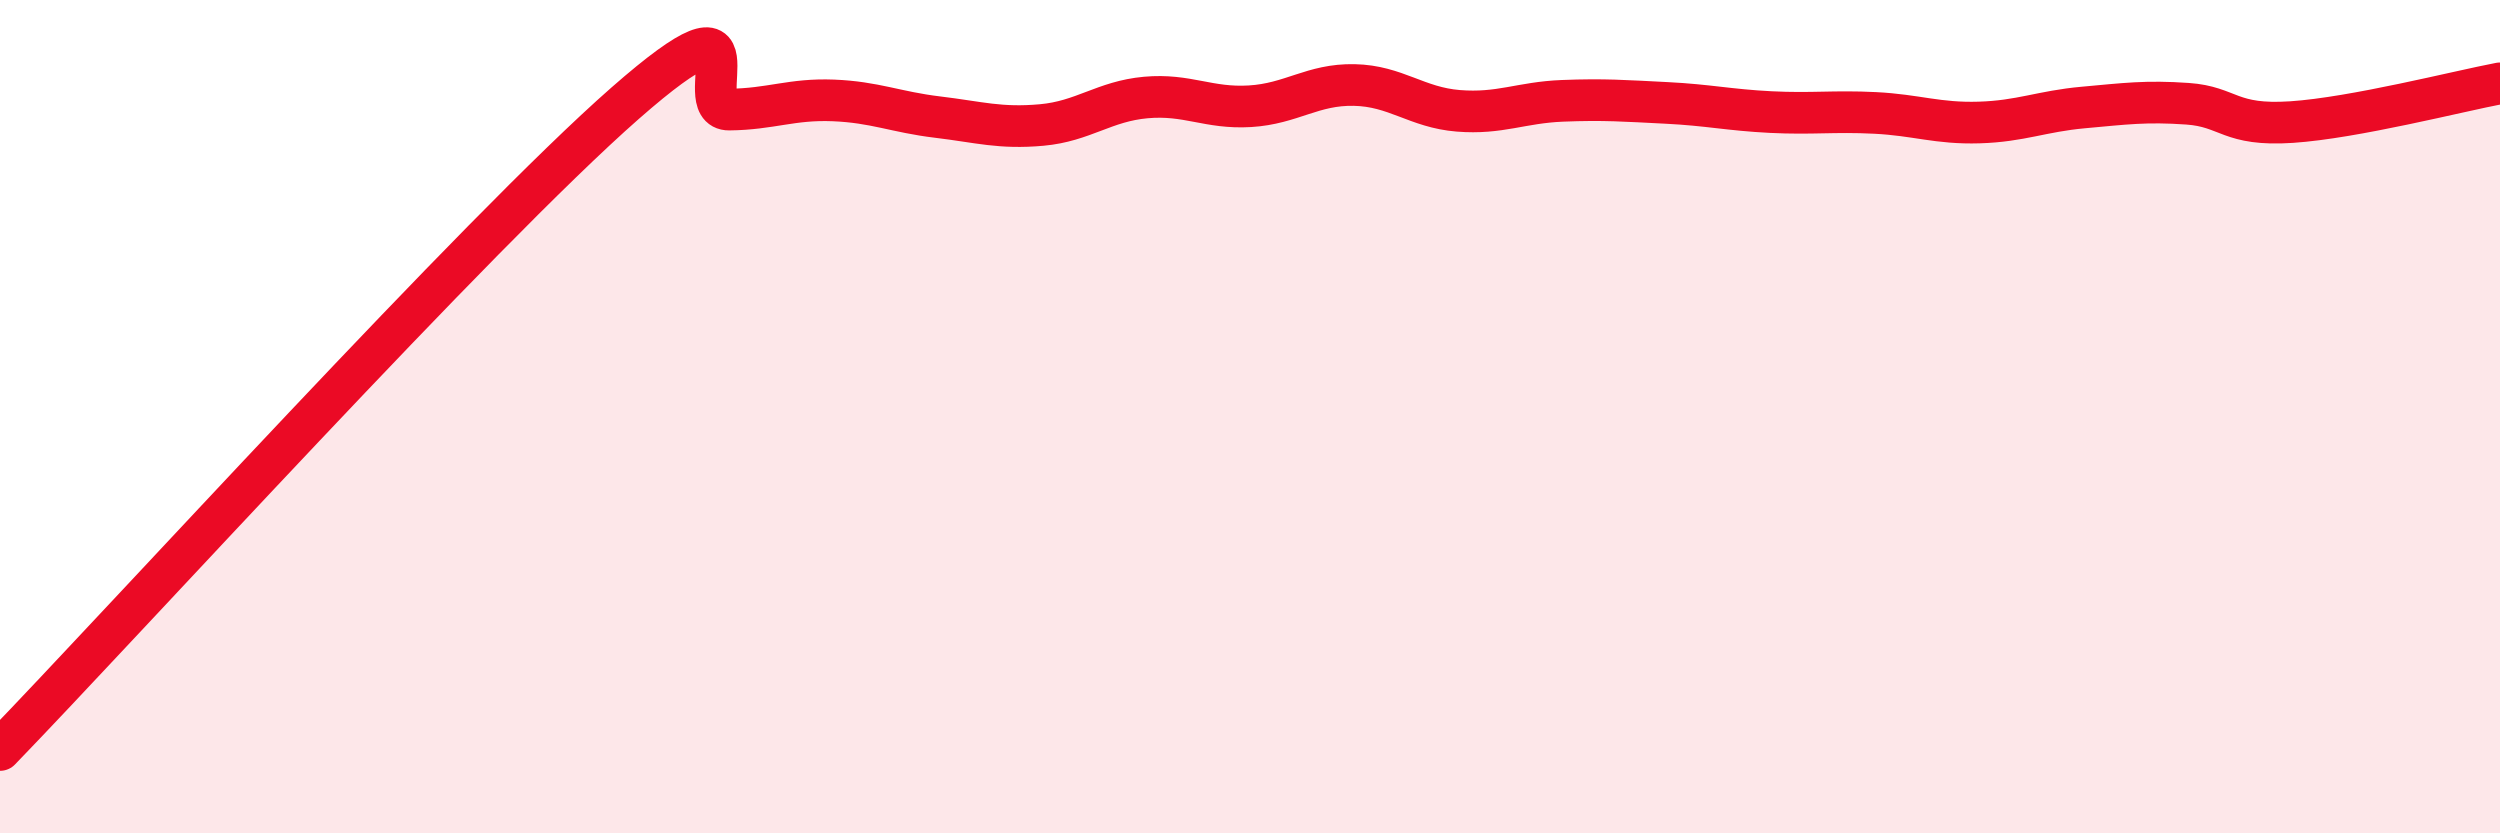 
    <svg width="60" height="20" viewBox="0 0 60 20" xmlns="http://www.w3.org/2000/svg">
      <path
        d="M 0,18 C 3,14.9 11.5,5.55 15,2.48 C 18.5,-0.59 16.5,2.64 17.5,2.63 C 18.5,2.62 19,2.37 20,2.41 C 21,2.45 21.5,2.69 22.5,2.81 C 23.5,2.93 24,3.09 25,3 C 26,2.91 26.5,2.43 27.5,2.34 C 28.5,2.25 29,2.61 30,2.55 C 31,2.49 31.5,2.02 32.5,2.04 C 33.5,2.06 34,2.58 35,2.66 C 36,2.74 36.5,2.46 37.5,2.42 C 38.5,2.38 39,2.42 40,2.47 C 41,2.52 41.5,2.64 42.5,2.69 C 43.5,2.74 44,2.66 45,2.71 C 46,2.76 46.5,2.97 47.5,2.94 C 48.5,2.91 49,2.67 50,2.58 C 51,2.49 51.5,2.42 52.5,2.49 C 53.5,2.56 53.5,3.03 55,2.93 C 56.5,2.83 59,2.19 60,2L60 20L0 20Z"
        fill="#EB0A25"
        opacity="0.1"
        stroke-linecap="round"
        stroke-linejoin="round"
      />
      <path
        d="M 0,18 C 3,14.9 11.5,5.55 15,2.48 C 18.5,-0.59 16.5,2.64 17.5,2.63 C 18.5,2.62 19,2.37 20,2.41 C 21,2.45 21.5,2.69 22.5,2.81 C 23.5,2.93 24,3.09 25,3 C 26,2.91 26.5,2.43 27.5,2.34 C 28.5,2.25 29,2.61 30,2.55 C 31,2.49 31.5,2.02 32.5,2.04 C 33.5,2.06 34,2.58 35,2.66 C 36,2.74 36.5,2.46 37.5,2.42 C 38.5,2.38 39,2.42 40,2.47 C 41,2.52 41.5,2.64 42.5,2.69 C 43.5,2.74 44,2.66 45,2.71 C 46,2.76 46.5,2.97 47.5,2.94 C 48.5,2.91 49,2.67 50,2.58 C 51,2.49 51.5,2.42 52.5,2.49 C 53.5,2.56 53.5,3.03 55,2.93 C 56.5,2.83 59,2.19 60,2"
        stroke="#EB0A25"
        stroke-width="1"
        fill="none"
        stroke-linecap="round"
        stroke-linejoin="round"
      />
    </svg>
  